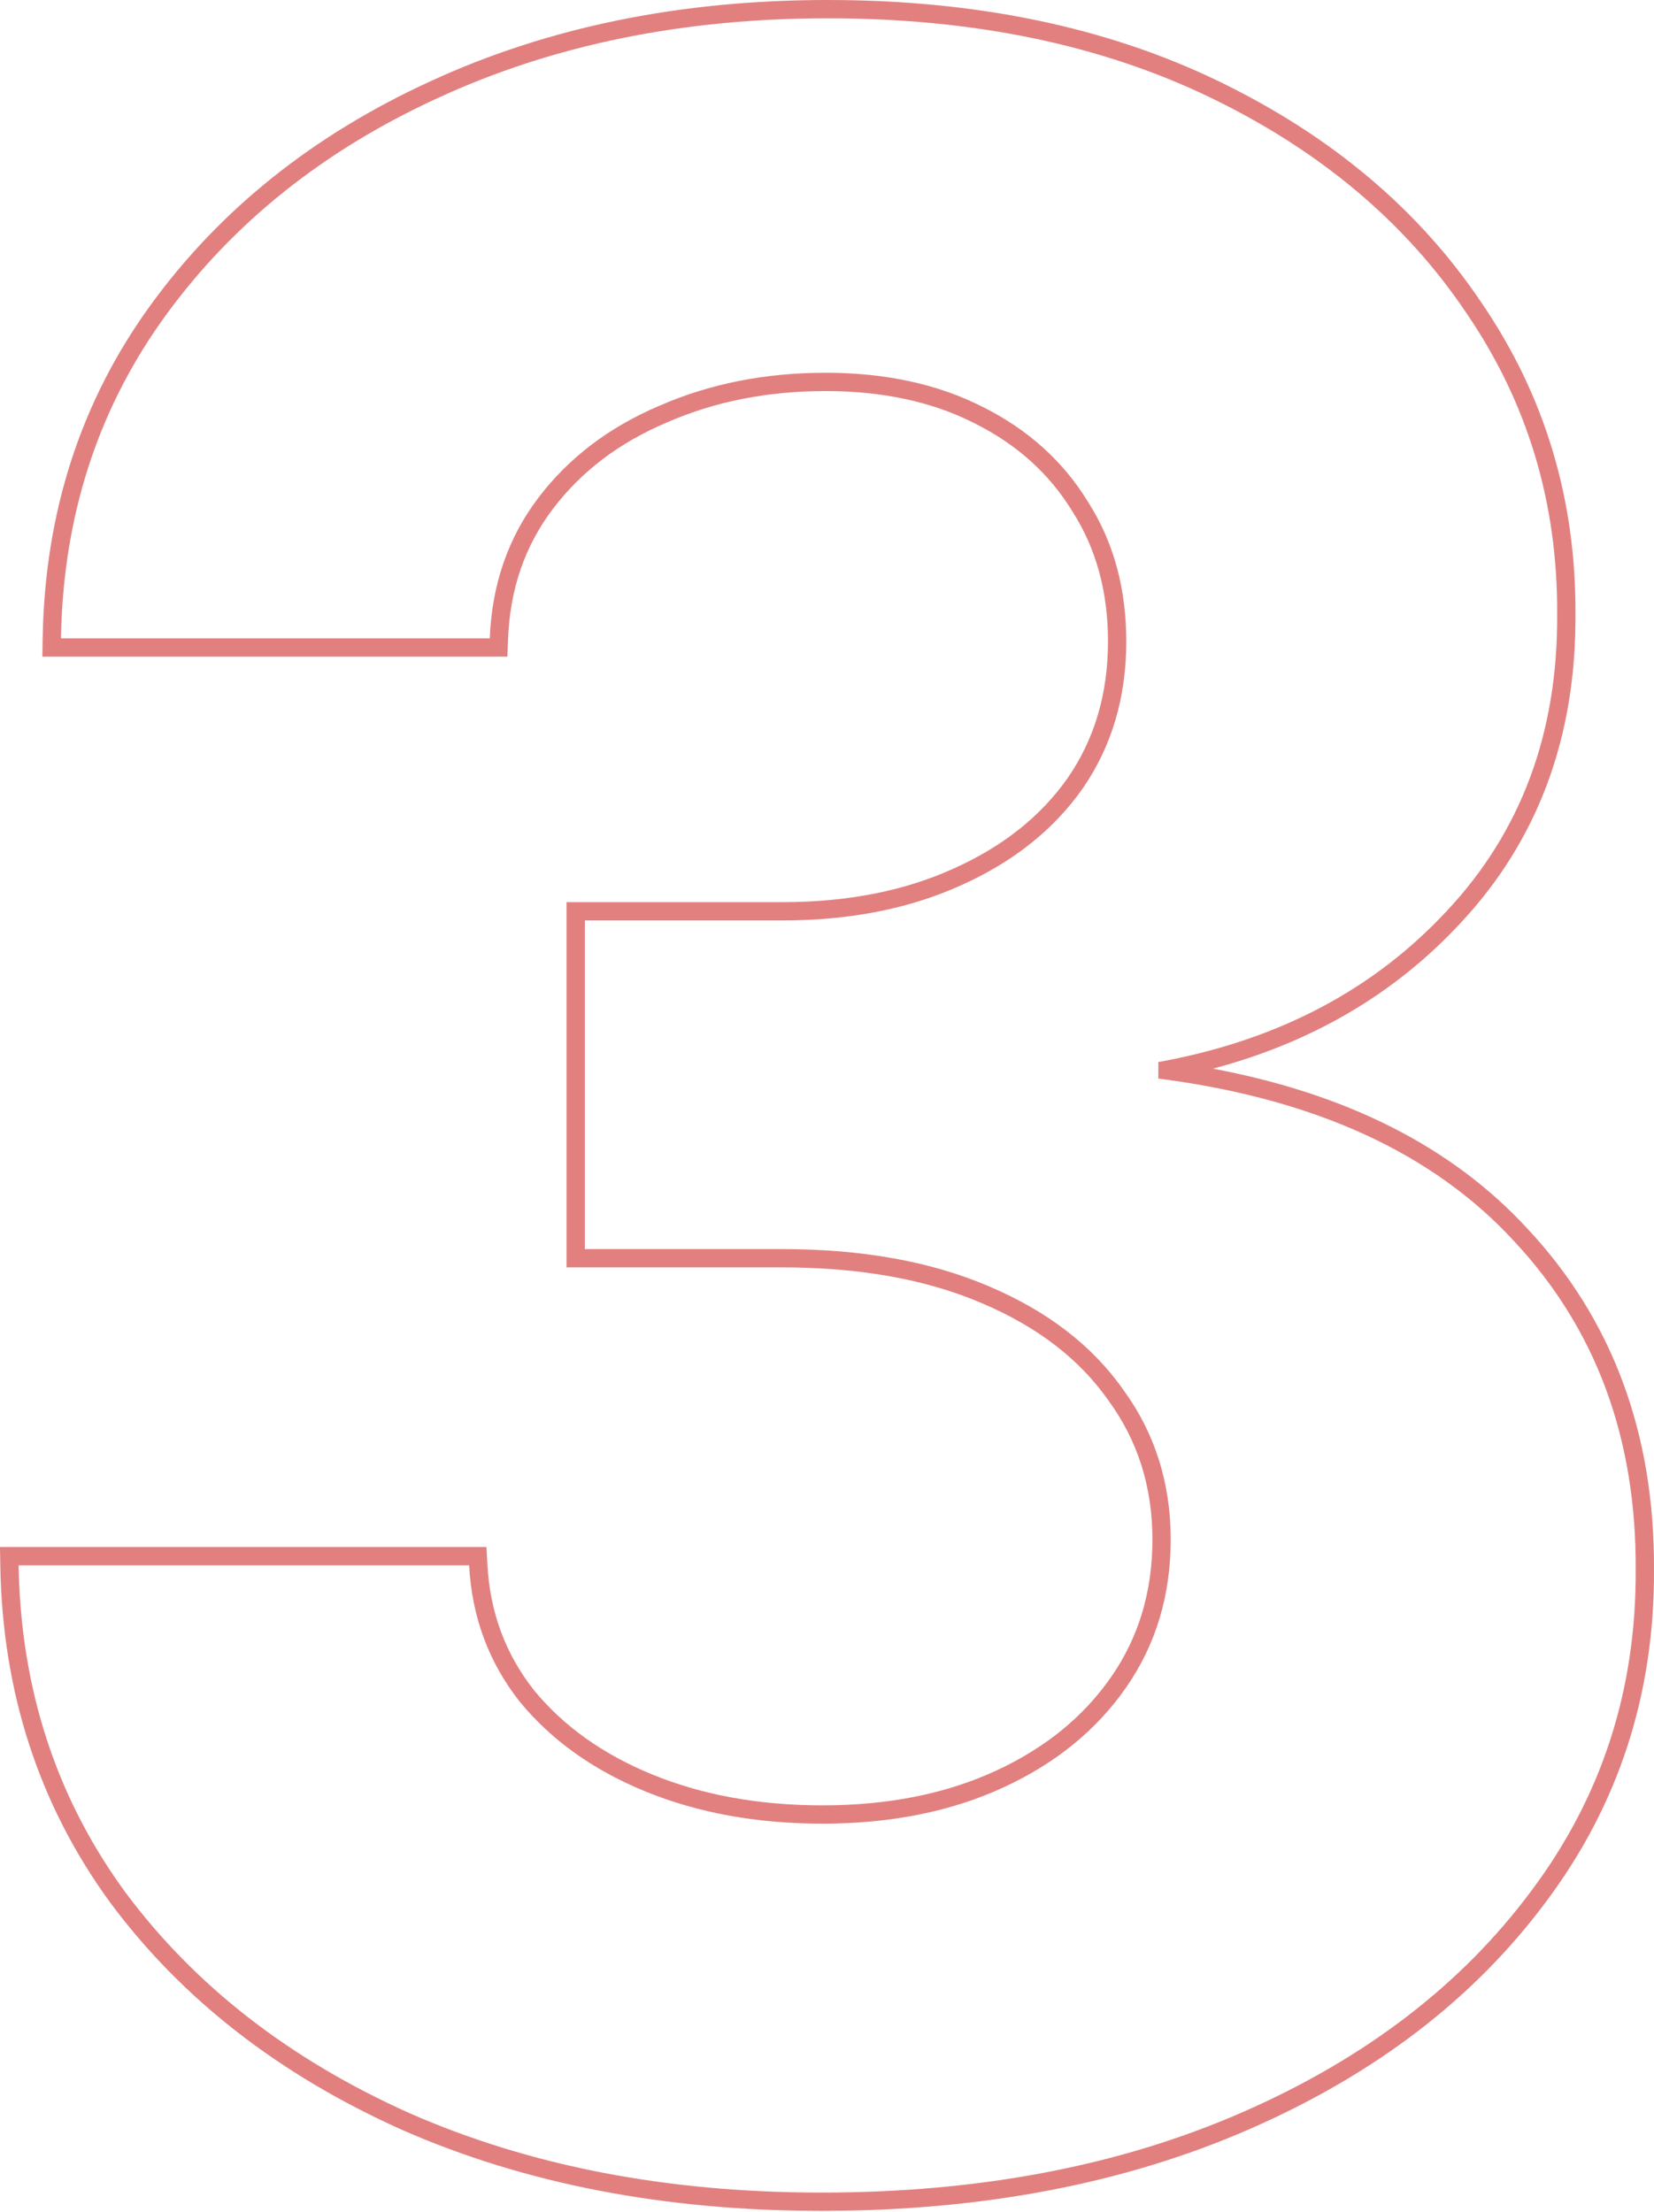 <?xml version="1.0" encoding="UTF-8"?> <svg xmlns="http://www.w3.org/2000/svg" width="362" height="484" viewBox="0 0 362 484" fill="none"> <path opacity="0.66" fill-rule="evenodd" clip-rule="evenodd" d="M87.943 466.07L87.918 466.059C61.139 454.054 39.836 437.517 24.151 416.396L24.131 416.37C8.54 395.01 0.534 370.377 0.068 342.613L0 338.541H106.47L106.672 342.333C107.232 352.831 110.636 361.972 116.874 369.886C123.33 377.735 131.946 383.913 142.856 388.364C153.765 392.813 166.13 395.078 180.015 395.078C194.467 395.078 207.07 392.524 217.915 387.53C228.796 382.519 237.179 375.646 243.211 366.949C249.194 358.322 252.221 348.352 252.221 336.893C252.221 325.333 248.996 315.239 242.589 306.463L242.568 306.434L242.547 306.405C236.266 297.472 227.113 290.363 214.862 285.175L214.847 285.168C202.796 280.003 188.282 277.351 171.195 277.351H123.996V197.426H171.195C185.506 197.426 197.966 194.944 208.665 190.094L208.683 190.086C219.566 185.217 227.852 178.569 233.714 170.2C239.537 161.737 242.497 151.846 242.497 140.371C242.497 129.432 239.878 120.022 234.758 111.996L234.736 111.962L234.715 111.928C229.706 103.718 222.602 97.281 213.276 92.619L213.254 92.608C204.115 87.968 193.301 85.579 180.693 85.579C167.922 85.579 156.34 87.898 145.892 92.478L145.849 92.497C135.427 96.923 127.19 103.219 121.015 111.358C114.915 119.4 111.621 128.846 111.198 139.847L111.05 143.698H9.271L9.34 139.625C9.806 112.171 17.656 87.843 32.944 66.782C48.161 45.821 68.626 29.496 94.216 17.779C119.988 5.897 148.99 0 181.145 0C213.593 0 242.178 5.894 266.791 17.814C291.318 29.691 310.511 45.809 324.219 66.209C338.101 86.492 344.961 109.293 344.81 134.493C344.961 161.336 336.575 183.98 319.533 202.131C305.17 217.565 287.105 228.122 265.477 233.861C294.699 239.352 317.737 250.914 334.24 268.81C352.941 288.774 362.148 313.755 361.997 343.452C362.148 370.668 354.272 394.958 338.364 416.174C322.663 437.314 301.041 453.849 273.664 465.846C246.237 477.865 214.918 483.822 179.789 483.822C145.556 483.822 114.915 477.937 87.943 466.07ZM335.151 413.782C350.529 393.278 358.143 369.835 357.992 343.451C358.143 314.655 349.248 290.683 331.307 271.536C313.768 252.511 288.317 240.74 254.953 236.221C254.696 236.186 254.438 236.152 254.18 236.118C253.958 236.089 253.735 236.06 253.512 236.031V232.413C253.671 232.384 253.829 232.356 253.988 232.327C254.275 232.274 254.561 232.22 254.846 232.166C280.166 227.359 300.753 216.435 316.607 199.396C332.89 182.058 340.956 160.423 340.805 134.492C340.956 110.068 334.322 88.056 320.904 68.457C307.637 48.707 289.017 33.027 265.046 21.419C241.074 9.81 213.107 4.005 181.145 4.005C149.485 4.005 121.066 9.81 95.888 21.419C70.862 32.877 50.961 48.782 36.186 69.135C22.154 88.464 14.582 110.648 13.468 135.688C13.409 137.015 13.368 138.35 13.345 139.693H107.195C107.648 127.933 111.191 117.681 117.825 108.937C124.458 100.193 133.278 93.484 144.284 88.81C155.289 83.986 167.426 81.573 180.693 81.573C193.81 81.573 205.268 84.061 215.067 89.036C225.018 94.011 232.707 100.947 238.134 109.842C243.713 118.586 246.502 128.763 246.502 140.371C246.502 152.583 243.336 163.288 237.004 172.484C230.672 181.53 221.776 188.616 210.318 193.742C199.011 198.868 185.97 201.431 171.195 201.431H128.001V273.345H171.195C188.684 273.345 203.76 276.059 216.424 281.487C229.239 286.914 239.039 294.453 245.823 304.101C252.758 313.6 256.226 324.53 256.226 336.893C256.226 349.105 252.985 359.884 246.502 369.232C240.019 378.579 231.048 385.891 219.59 391.168C208.132 396.444 194.94 399.083 180.015 399.083C165.692 399.083 152.802 396.746 141.344 392.072C129.886 387.399 120.689 380.84 113.754 372.398C106.969 363.804 103.276 353.854 102.673 342.546H4.073C4.095 343.889 4.136 345.224 4.195 346.552C5.316 371.896 13.04 394.382 27.366 414.008C42.593 434.512 63.323 450.644 89.556 462.404C115.94 474.013 146.017 479.817 179.789 479.817C214.464 479.817 245.22 473.937 272.056 462.178C298.892 450.418 319.924 434.286 335.151 413.782Z" fill="#C91111" fill-opacity="0.81"></path> </svg> 